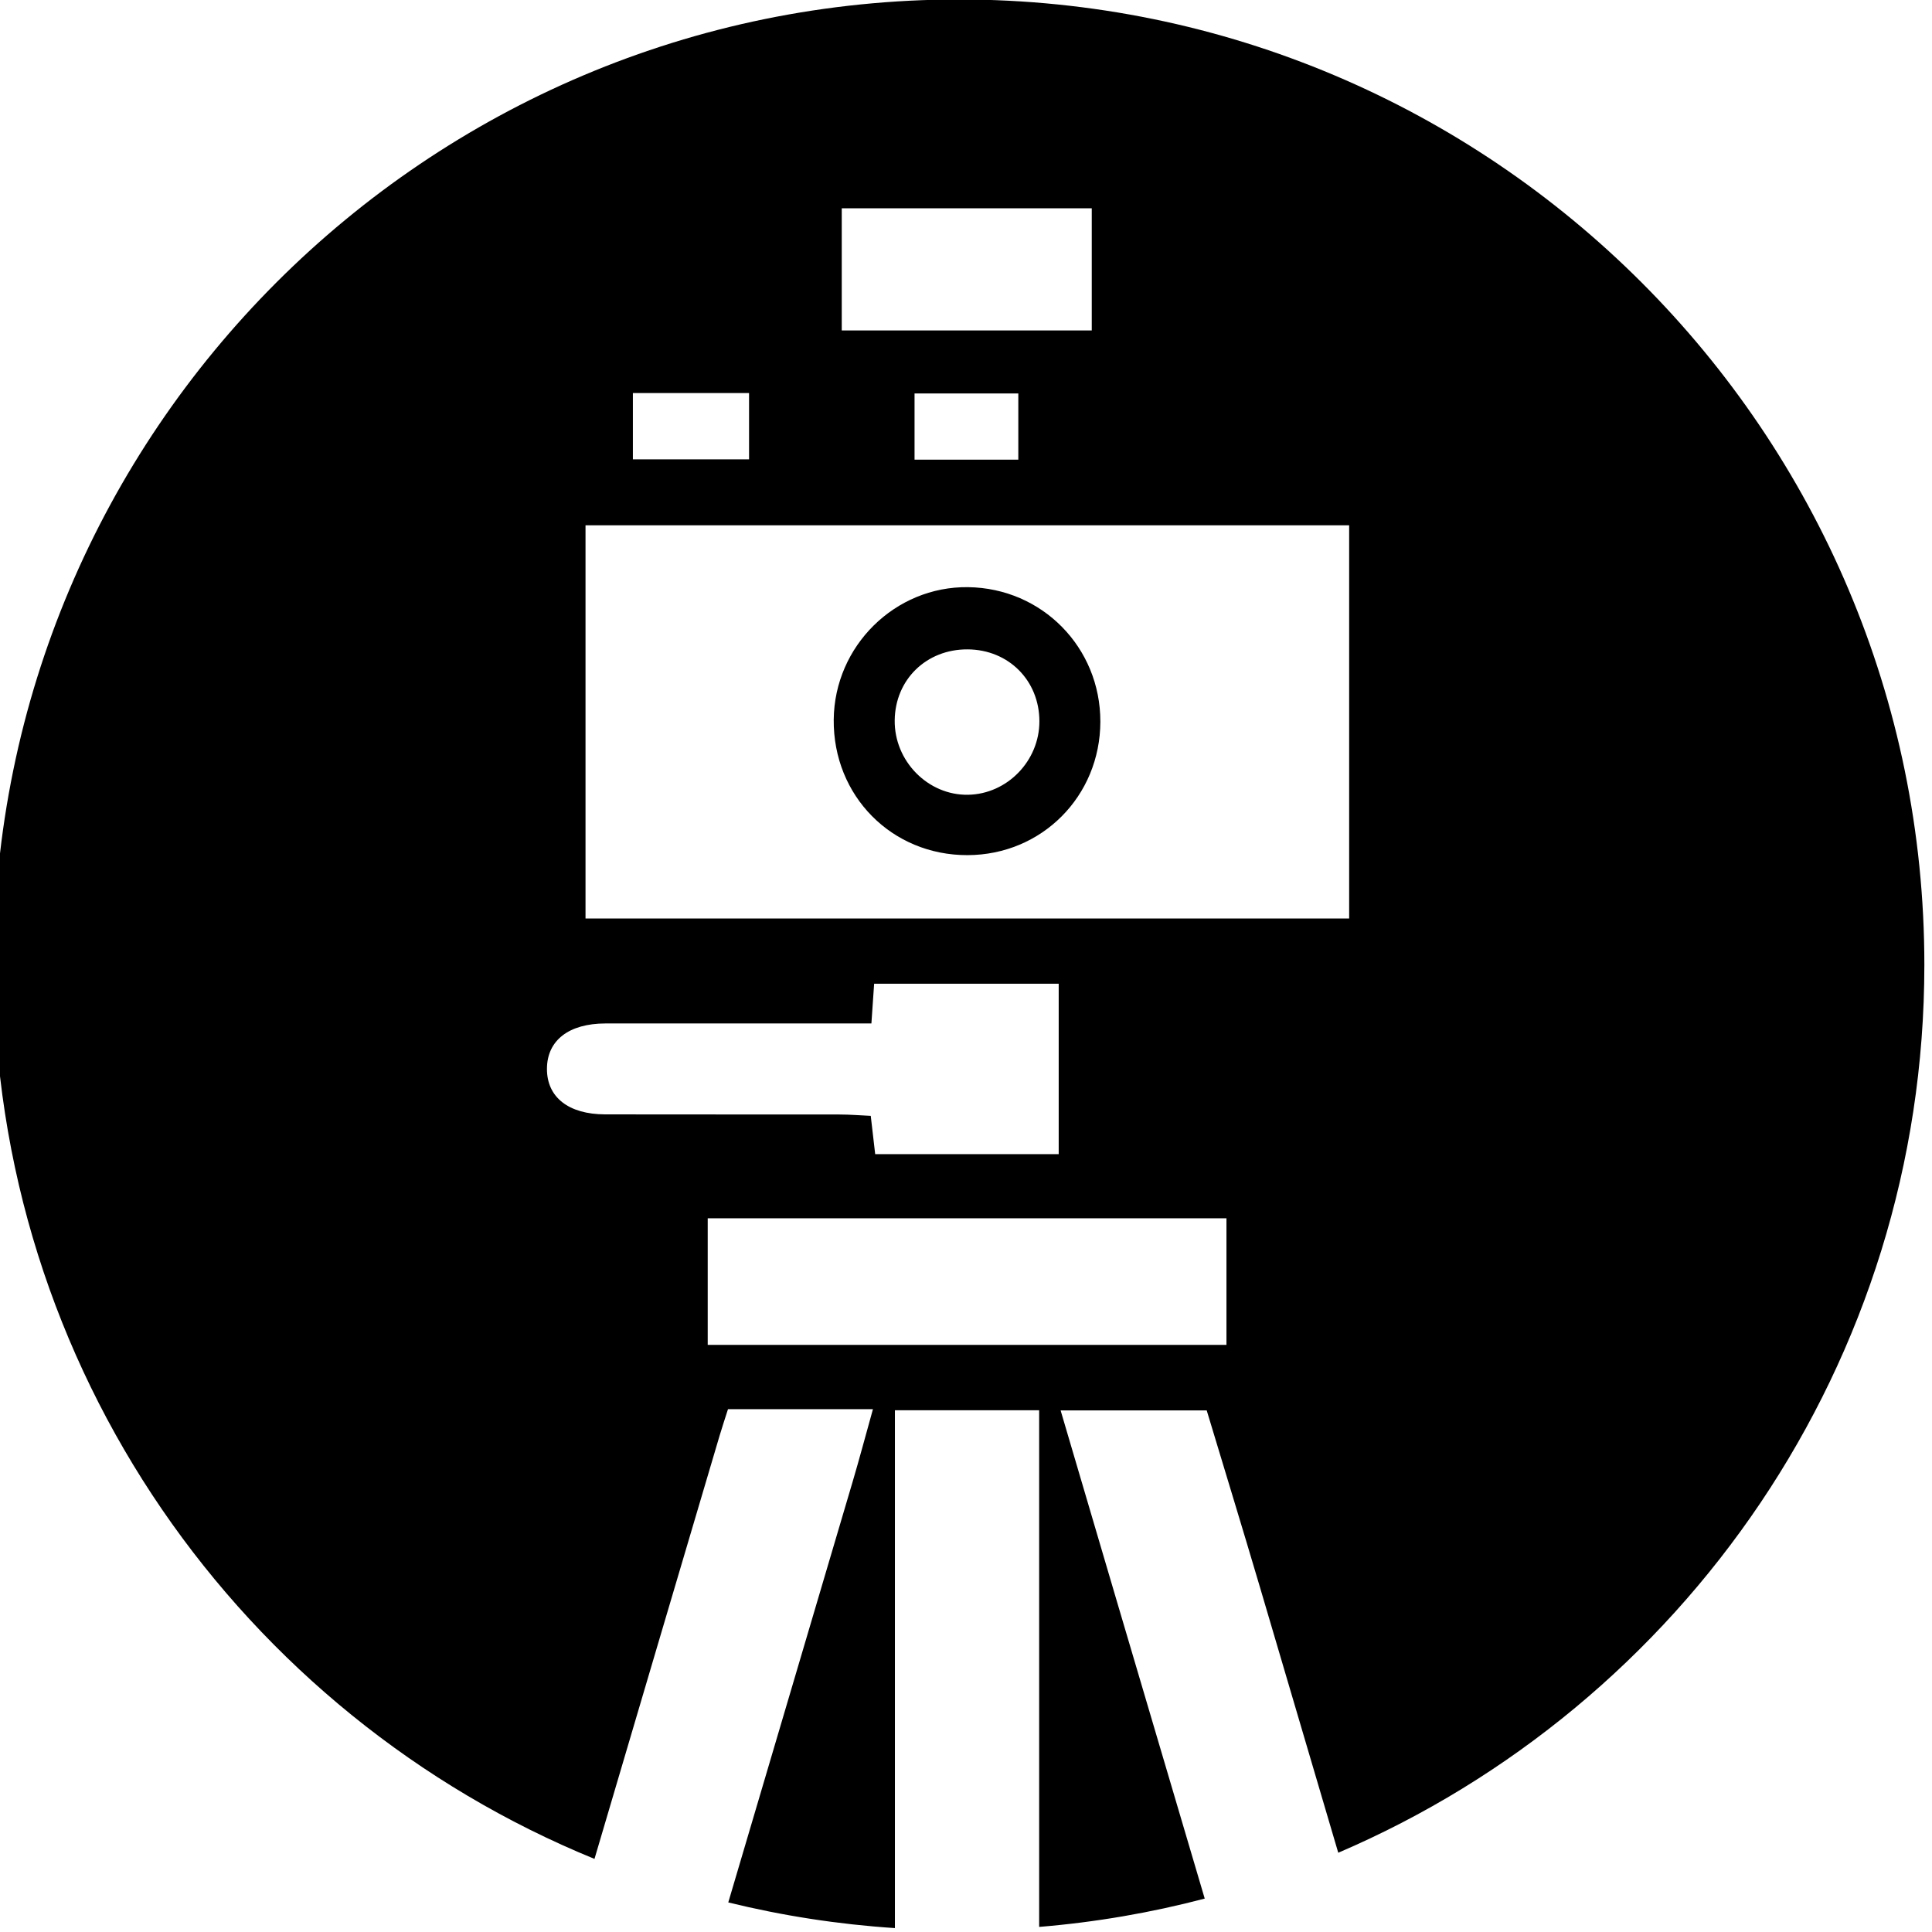 <?xml version="1.0" encoding="UTF-8" standalone="no"?>
<!DOCTYPE svg PUBLIC "-//W3C//DTD SVG 1.1//EN" "http://www.w3.org/Graphics/SVG/1.1/DTD/svg11.dtd">
<svg width="100%" height="100%" viewBox="0 0 24 24" version="1.1" xmlns="http://www.w3.org/2000/svg" xmlns:xlink="http://www.w3.org/1999/xlink" xml:space="preserve" xmlns:serif="http://www.serif.com/" style="fill-rule:evenodd;clip-rule:evenodd;stroke-linejoin:round;stroke-miterlimit:2;">
    <g transform="matrix(0.29,0,0,0.29,-121.311,-9.859)">
        <path d="M443.779,113.624C428.687,107.458 418.041,92.625 418.041,75.326C418.041,52.503 436.57,33.974 459.393,33.974C482.216,33.974 500.745,52.503 500.745,75.326C500.745,92.383 490.396,107.042 475.639,113.36C474.524,109.573 473.407,105.786 472.289,102C471.531,99.435 470.747,96.877 470.004,94.412L463.746,94.412C464.579,97.241 465.372,99.94 466.17,102.638C467.419,106.866 468.669,111.095 469.919,115.324C467.627,115.927 465.256,116.337 462.827,116.537L462.827,94.405L456.648,94.405L456.648,116.588C454.205,116.428 451.819,116.055 449.51,115.488C451.286,109.482 453.062,103.477 454.836,97.471C455.133,96.467 455.401,95.454 455.707,94.359L449.498,94.359C449.371,94.76 449.248,95.124 449.139,95.492C447.352,101.536 445.56,107.578 443.779,113.624ZM465.08,42.919L454.371,42.919L454.371,48.151L465.08,48.151L465.08,42.919ZM476.106,73.34L476.106,56.498L443.395,56.498L443.395,73.34L476.106,73.34ZM465.448,64.91C465.442,68.105 462.938,70.62 459.757,70.627C456.512,70.635 453.996,68.086 454.027,64.822C454.057,61.668 456.655,59.107 459.782,59.148C462.953,59.189 465.454,61.732 465.448,64.91ZM462.837,64.893C462.835,63.144 461.514,61.822 459.761,61.813C457.999,61.803 456.661,63.103 456.639,64.847C456.616,66.597 458.063,68.069 459.779,68.041C461.456,68.014 462.839,66.59 462.837,64.893ZM450.4,50.834L445.424,50.834L445.424,53.674L450.4,53.674L450.4,50.834ZM455.641,77.836C451.782,77.836 448.017,77.834 444.252,77.837C442.679,77.839 441.749,78.562 441.743,79.775C441.736,80.992 442.661,81.729 444.237,81.732C447.581,81.739 450.926,81.732 454.27,81.737C454.719,81.737 455.169,81.775 455.613,81.795C455.688,82.441 455.745,82.939 455.803,83.436L463.664,83.436L463.664,76.135L455.758,76.135C455.72,76.7 455.688,77.164 455.641,77.836ZM461.934,50.851L457.489,50.851L457.489,53.687L461.934,53.687L461.934,50.851ZM470.85,86.184L448.629,86.184L448.629,91.606L470.85,91.606L470.85,86.184Z"/>
    </g>
</svg>
